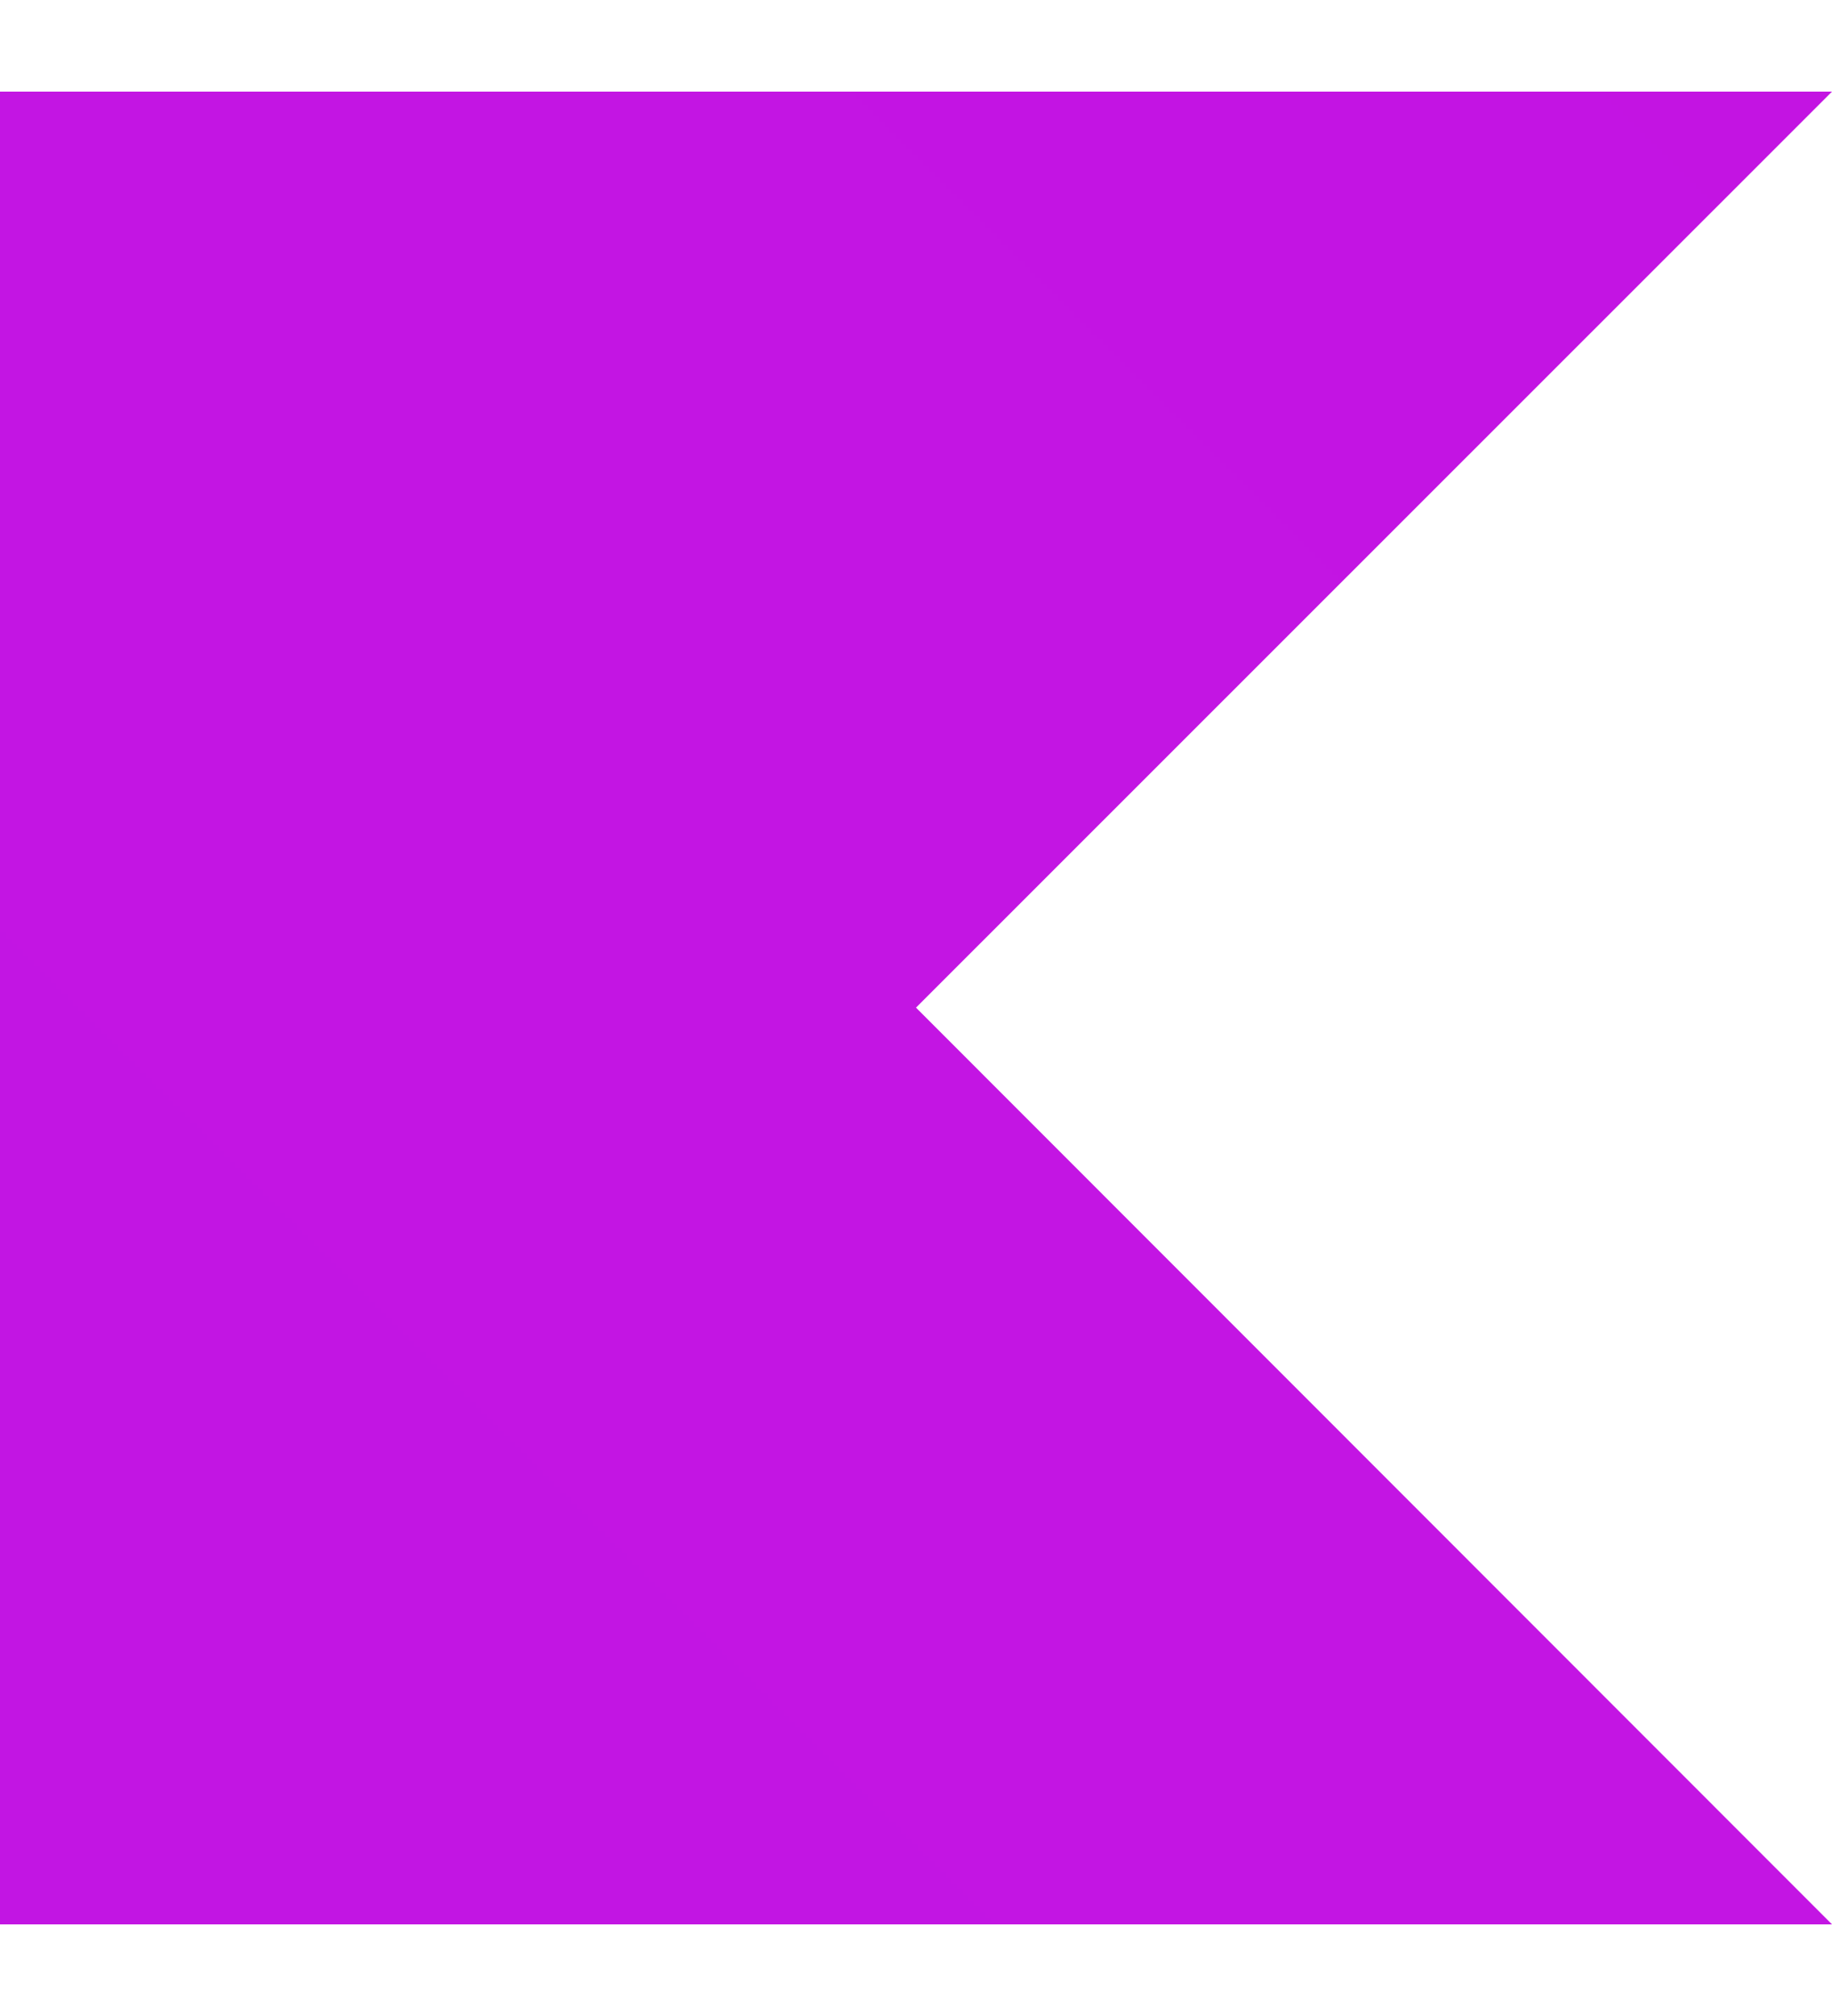 <svg width="10" height="11" viewBox="0 0 10 11" fill="none" xmlns="http://www.w3.org/2000/svg">
<g clip-path="url(#clip0_404_2564)">
<path d="M10 10.5H0V0.5H10L5 5.498L10 10.5Z" fill="url(#paint0_linear_404_2564)"/>
</g>
<defs>
<linearGradient id="paint0_linear_404_2564" x1="999.909" y1="0.393" x2="0.1" y2="1000.6" gradientUnits="userSpaceOnUse">
<stop offset="0.003" stop-color="#E44857"/>
<stop offset="0.469" stop-color="#C711E1"/>
<stop offset="1" stop-color="#7F52FF"/>
</linearGradient>
<clipPath id="clip0_404_2564">
<rect width="10" height="10" fill="white" transform="translate(0 0.5)"/>
</clipPath>
</defs>
</svg>
